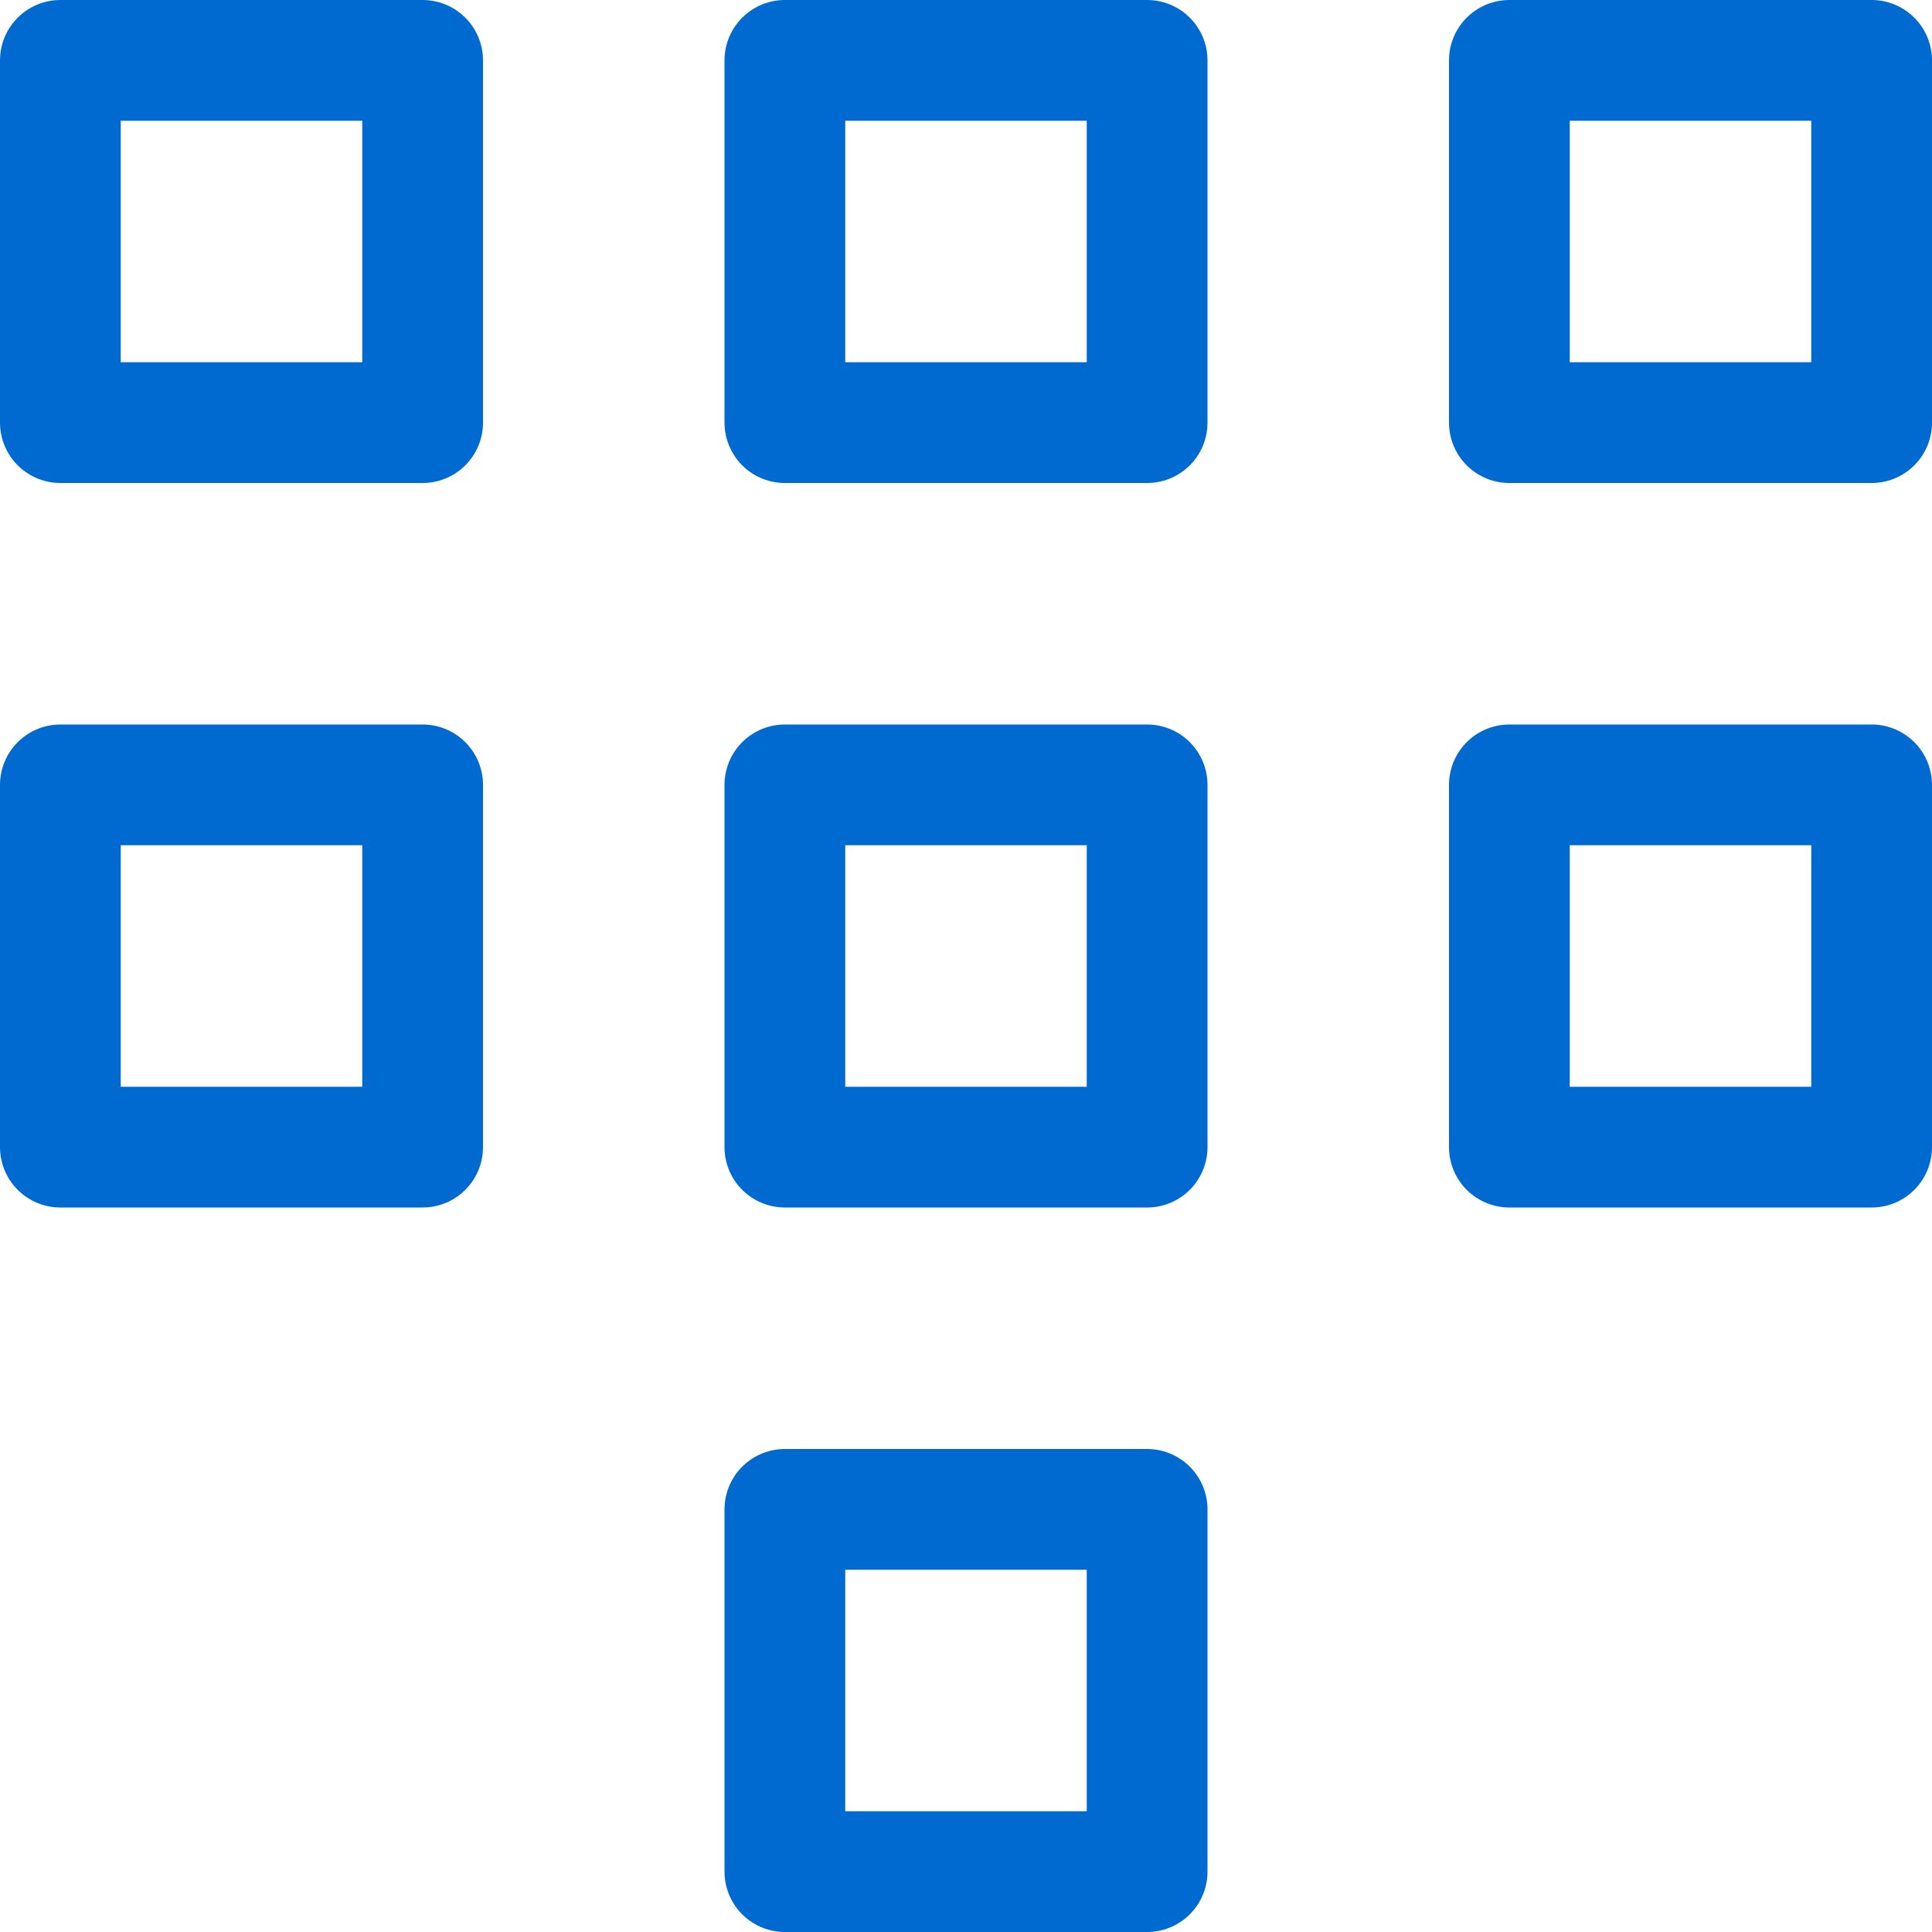 <?xml version="1.0" encoding="UTF-8"?> <svg xmlns="http://www.w3.org/2000/svg" viewBox="0 0 32 32"> <g data-name="58-Menu"> <path d="M1 1h6v6H1zM25 1h6v6h-6zM13 1h6v6h-6zM1 13h6v6H1zM25 13h6v6h-6zM13 13h6v6h-6zM13 25h6v6h-6z" fill="none" stroke="#006ad0" stroke-linejoin="round" stroke-width="2px" class="stroke-000000"></path> </g> </svg> 